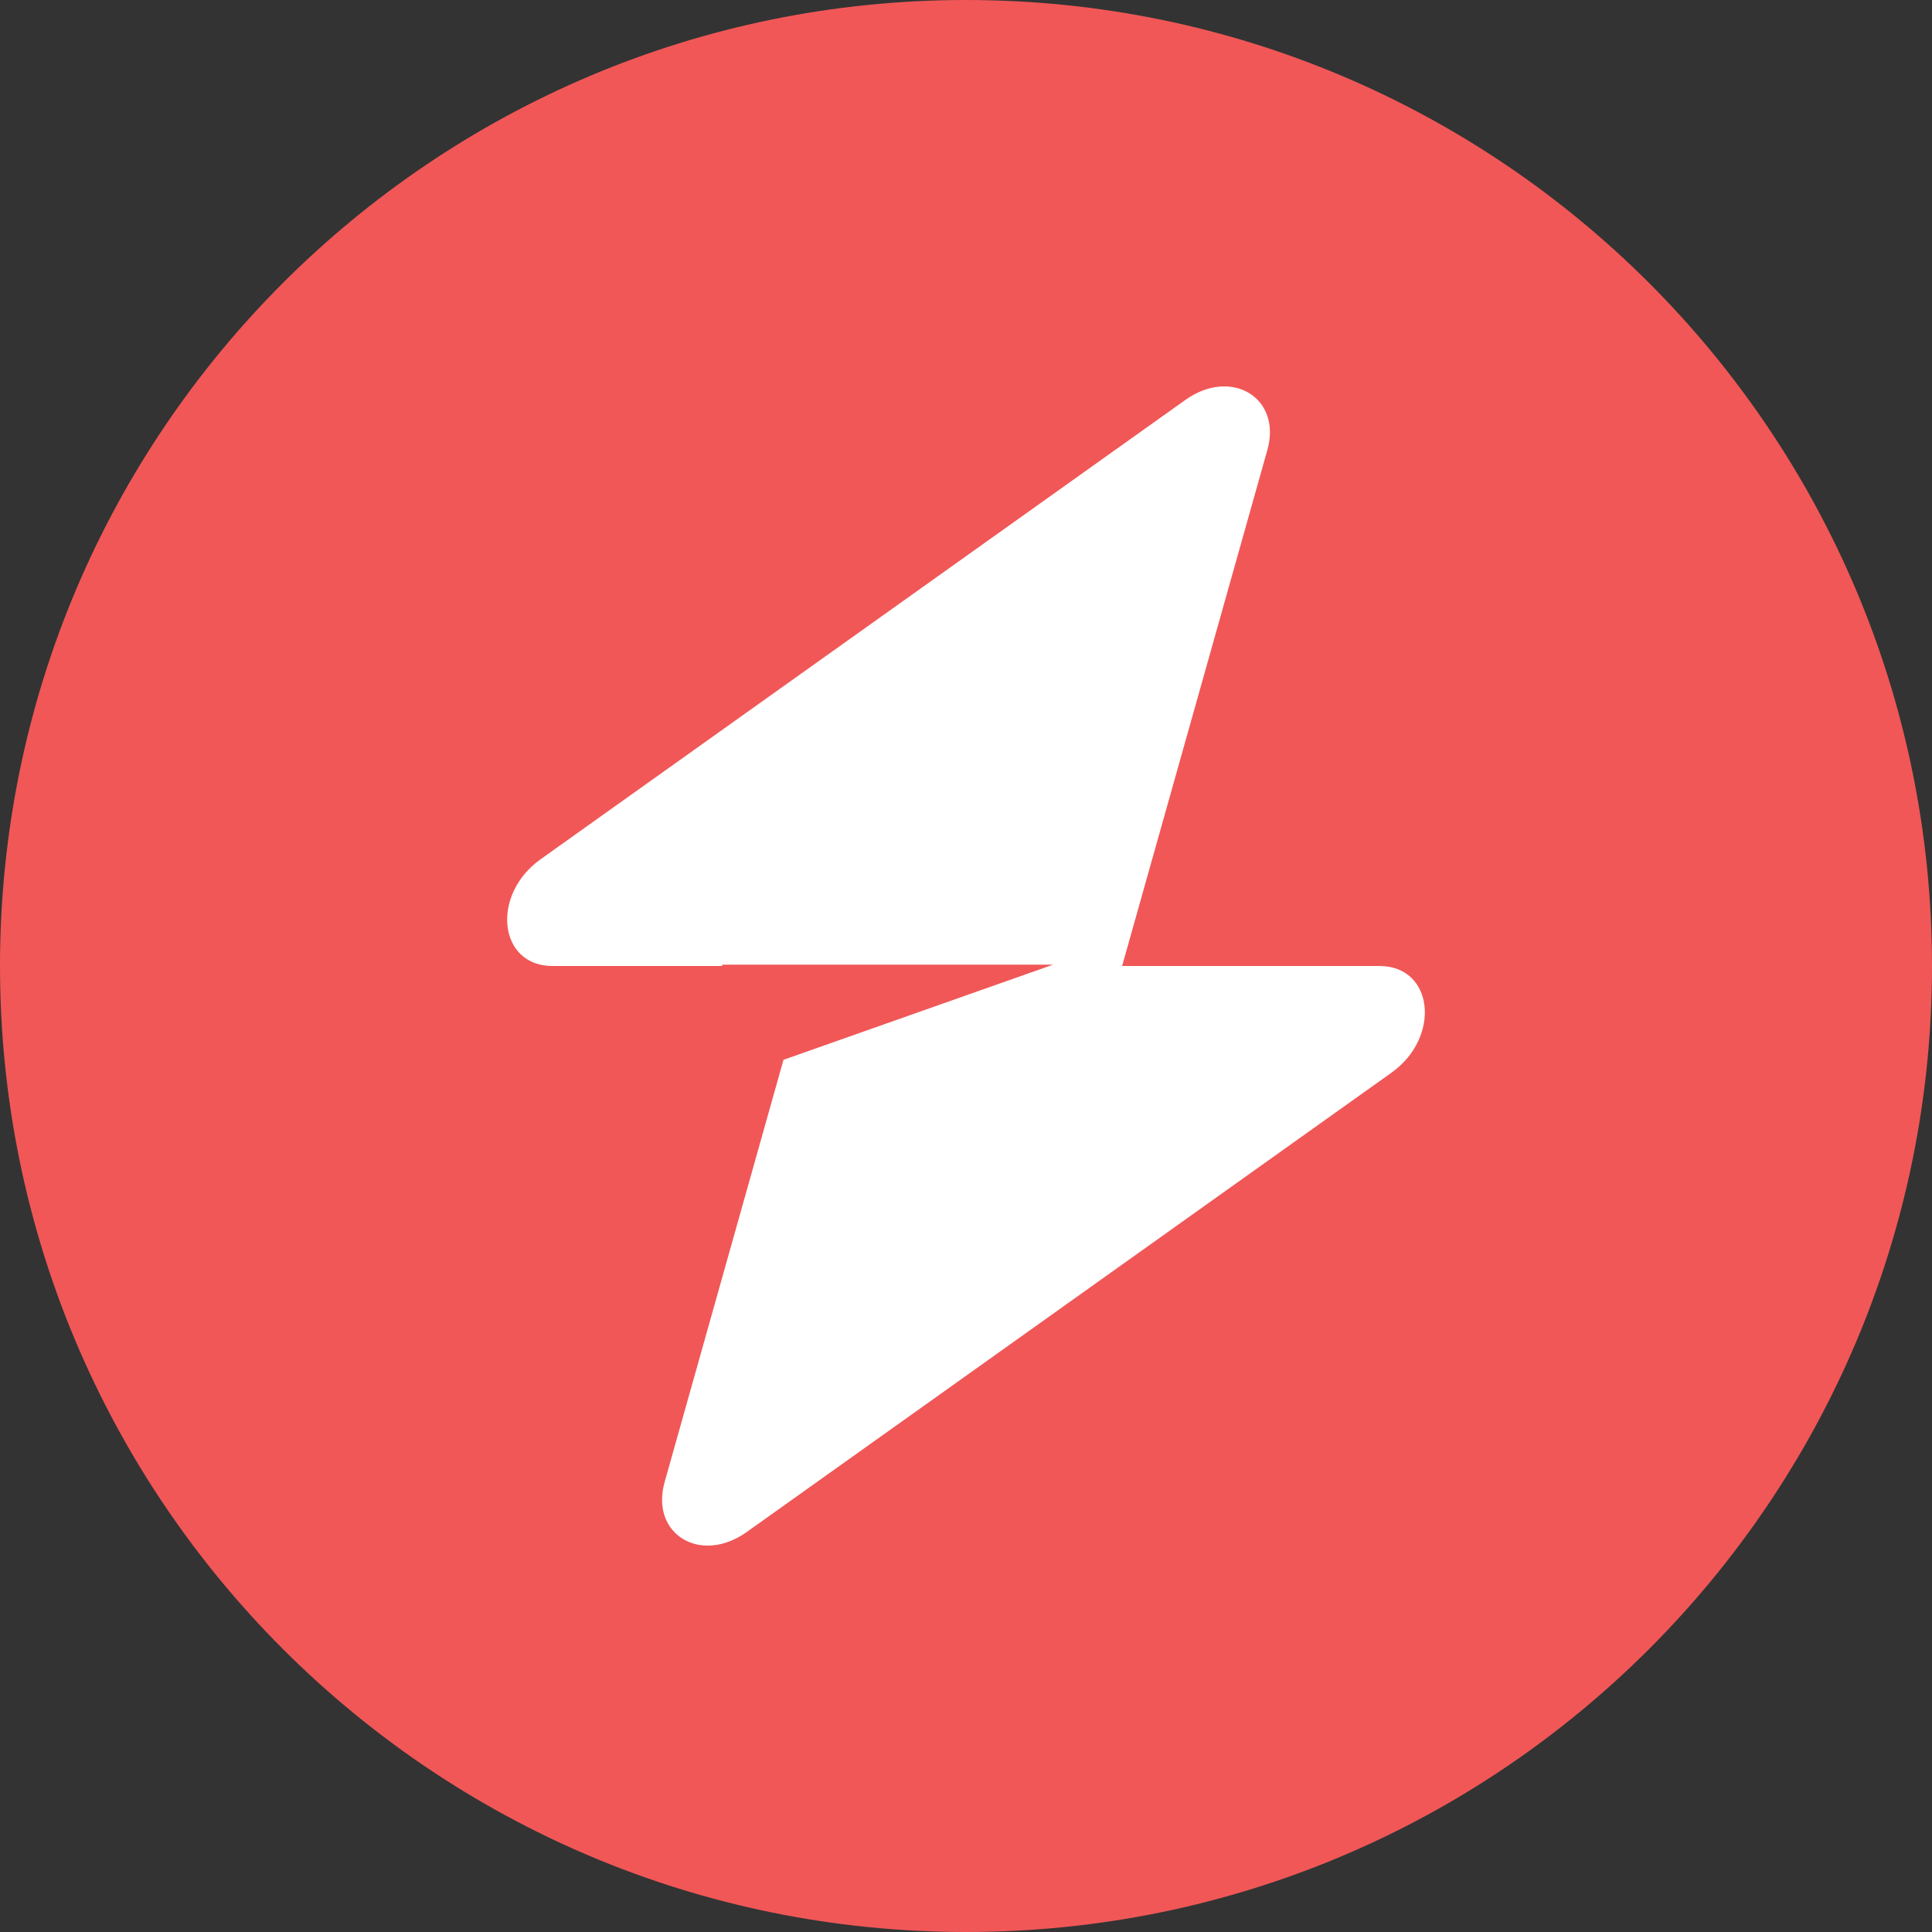 <svg width="164" height="164" viewBox="0 0 164 164" fill="none" xmlns="http://www.w3.org/2000/svg">
<rect x="0" y="0" width="164" height="164" fill="#333333" stroke="none"/>
<rect x="30" y="27" width="101" height="110" fill="white"/>
<path fill-rule="evenodd" clip-rule="evenodd" d="M82 164C127.287 164 164 127.287 164 82C164 36.713 127.287 0 82 0C36.713 0 0 36.713 0 82C0 127.287 36.713 164 82 164ZM107.581 38.199C108.826 33.776 104.534 31.161 100.614 33.953L45.892 72.937C41.641 75.966 42.309 82 46.896 82H61.306V81.888H89.39L66.507 89.963L56.419 125.801C55.174 130.224 59.466 132.84 63.386 130.047L118.108 91.063C122.36 88.034 121.69 82 117.104 82H95.252L107.581 38.199Z" fill="#F15757"/>
</svg>
